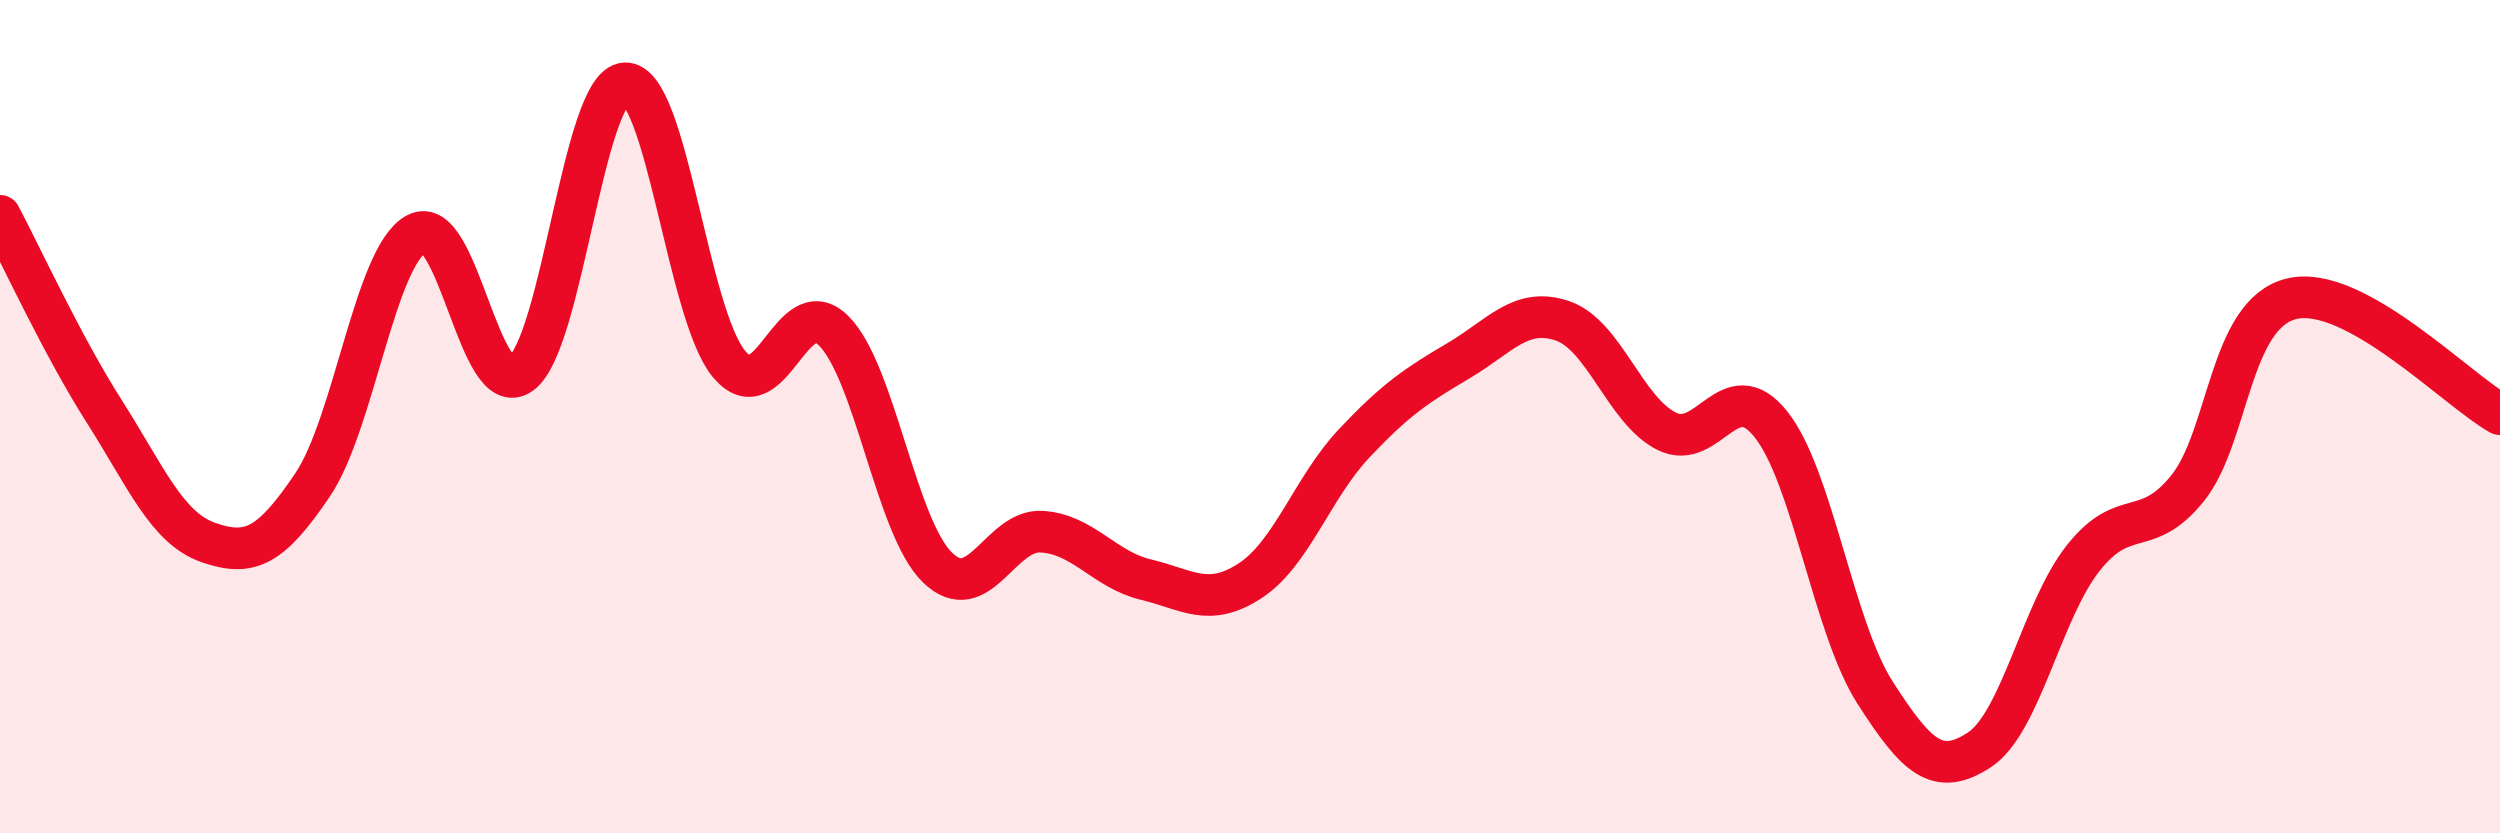 
    <svg width="60" height="20" viewBox="0 0 60 20" xmlns="http://www.w3.org/2000/svg">
      <path
        d="M 0,5.18 C 0.5,6.12 1.5,8.3 2.5,9.87 C 3.5,11.44 4,12.67 5,13.02 C 6,13.37 6.5,13.12 7.5,11.64 C 8.5,10.16 9,6.14 10,5.61 C 11,5.08 11.5,9.69 12.5,8.97 C 13.5,8.25 14,2.05 15,2 C 16,1.95 16.5,7.55 17.5,8.74 C 18.5,9.93 19,6.95 20,7.93 C 21,8.91 21.5,12.65 22.5,13.62 C 23.5,14.59 24,12.7 25,12.76 C 26,12.82 26.5,13.67 27.5,13.91 C 28.5,14.15 29,14.59 30,13.94 C 31,13.29 31.5,11.7 32.5,10.64 C 33.5,9.58 34,9.25 35,8.66 C 36,8.07 36.5,7.36 37.5,7.7 C 38.5,8.04 39,9.85 40,10.35 C 41,10.85 41.5,8.93 42.5,10.18 C 43.5,11.43 44,15.06 45,16.62 C 46,18.18 46.5,18.65 47.5,18 C 48.5,17.35 49,14.65 50,13.39 C 51,12.13 51.5,12.96 52.5,11.72 C 53.5,10.48 53.5,7.53 55,7.17 C 56.5,6.81 59,9.39 60,9.94L60 20L0 20Z"
        fill="#EB0A25"
        opacity="0.1"
        stroke-linecap="round"
        stroke-linejoin="round"
      />
      <path
        d="M 0,5.18 C 0.5,6.12 1.5,8.3 2.5,9.87 C 3.5,11.44 4,12.67 5,13.02 C 6,13.37 6.5,13.12 7.5,11.64 C 8.5,10.16 9,6.14 10,5.61 C 11,5.08 11.5,9.69 12.5,8.97 C 13.5,8.25 14,2.05 15,2 C 16,1.95 16.5,7.55 17.5,8.74 C 18.5,9.93 19,6.95 20,7.93 C 21,8.91 21.5,12.65 22.5,13.62 C 23.5,14.59 24,12.7 25,12.76 C 26,12.82 26.5,13.67 27.5,13.91 C 28.5,14.15 29,14.59 30,13.94 C 31,13.29 31.5,11.7 32.5,10.64 C 33.5,9.58 34,9.25 35,8.66 C 36,8.07 36.5,7.36 37.5,7.7 C 38.5,8.04 39,9.85 40,10.35 C 41,10.85 41.5,8.93 42.5,10.18 C 43.5,11.43 44,15.06 45,16.62 C 46,18.18 46.5,18.65 47.5,18 C 48.5,17.35 49,14.65 50,13.39 C 51,12.13 51.5,12.96 52.5,11.72 C 53.5,10.48 53.5,7.53 55,7.17 C 56.5,6.81 59,9.39 60,9.94"
        stroke="#EB0A25"
        stroke-width="1"
        fill="none"
        stroke-linecap="round"
        stroke-linejoin="round"
      />
    </svg>
  